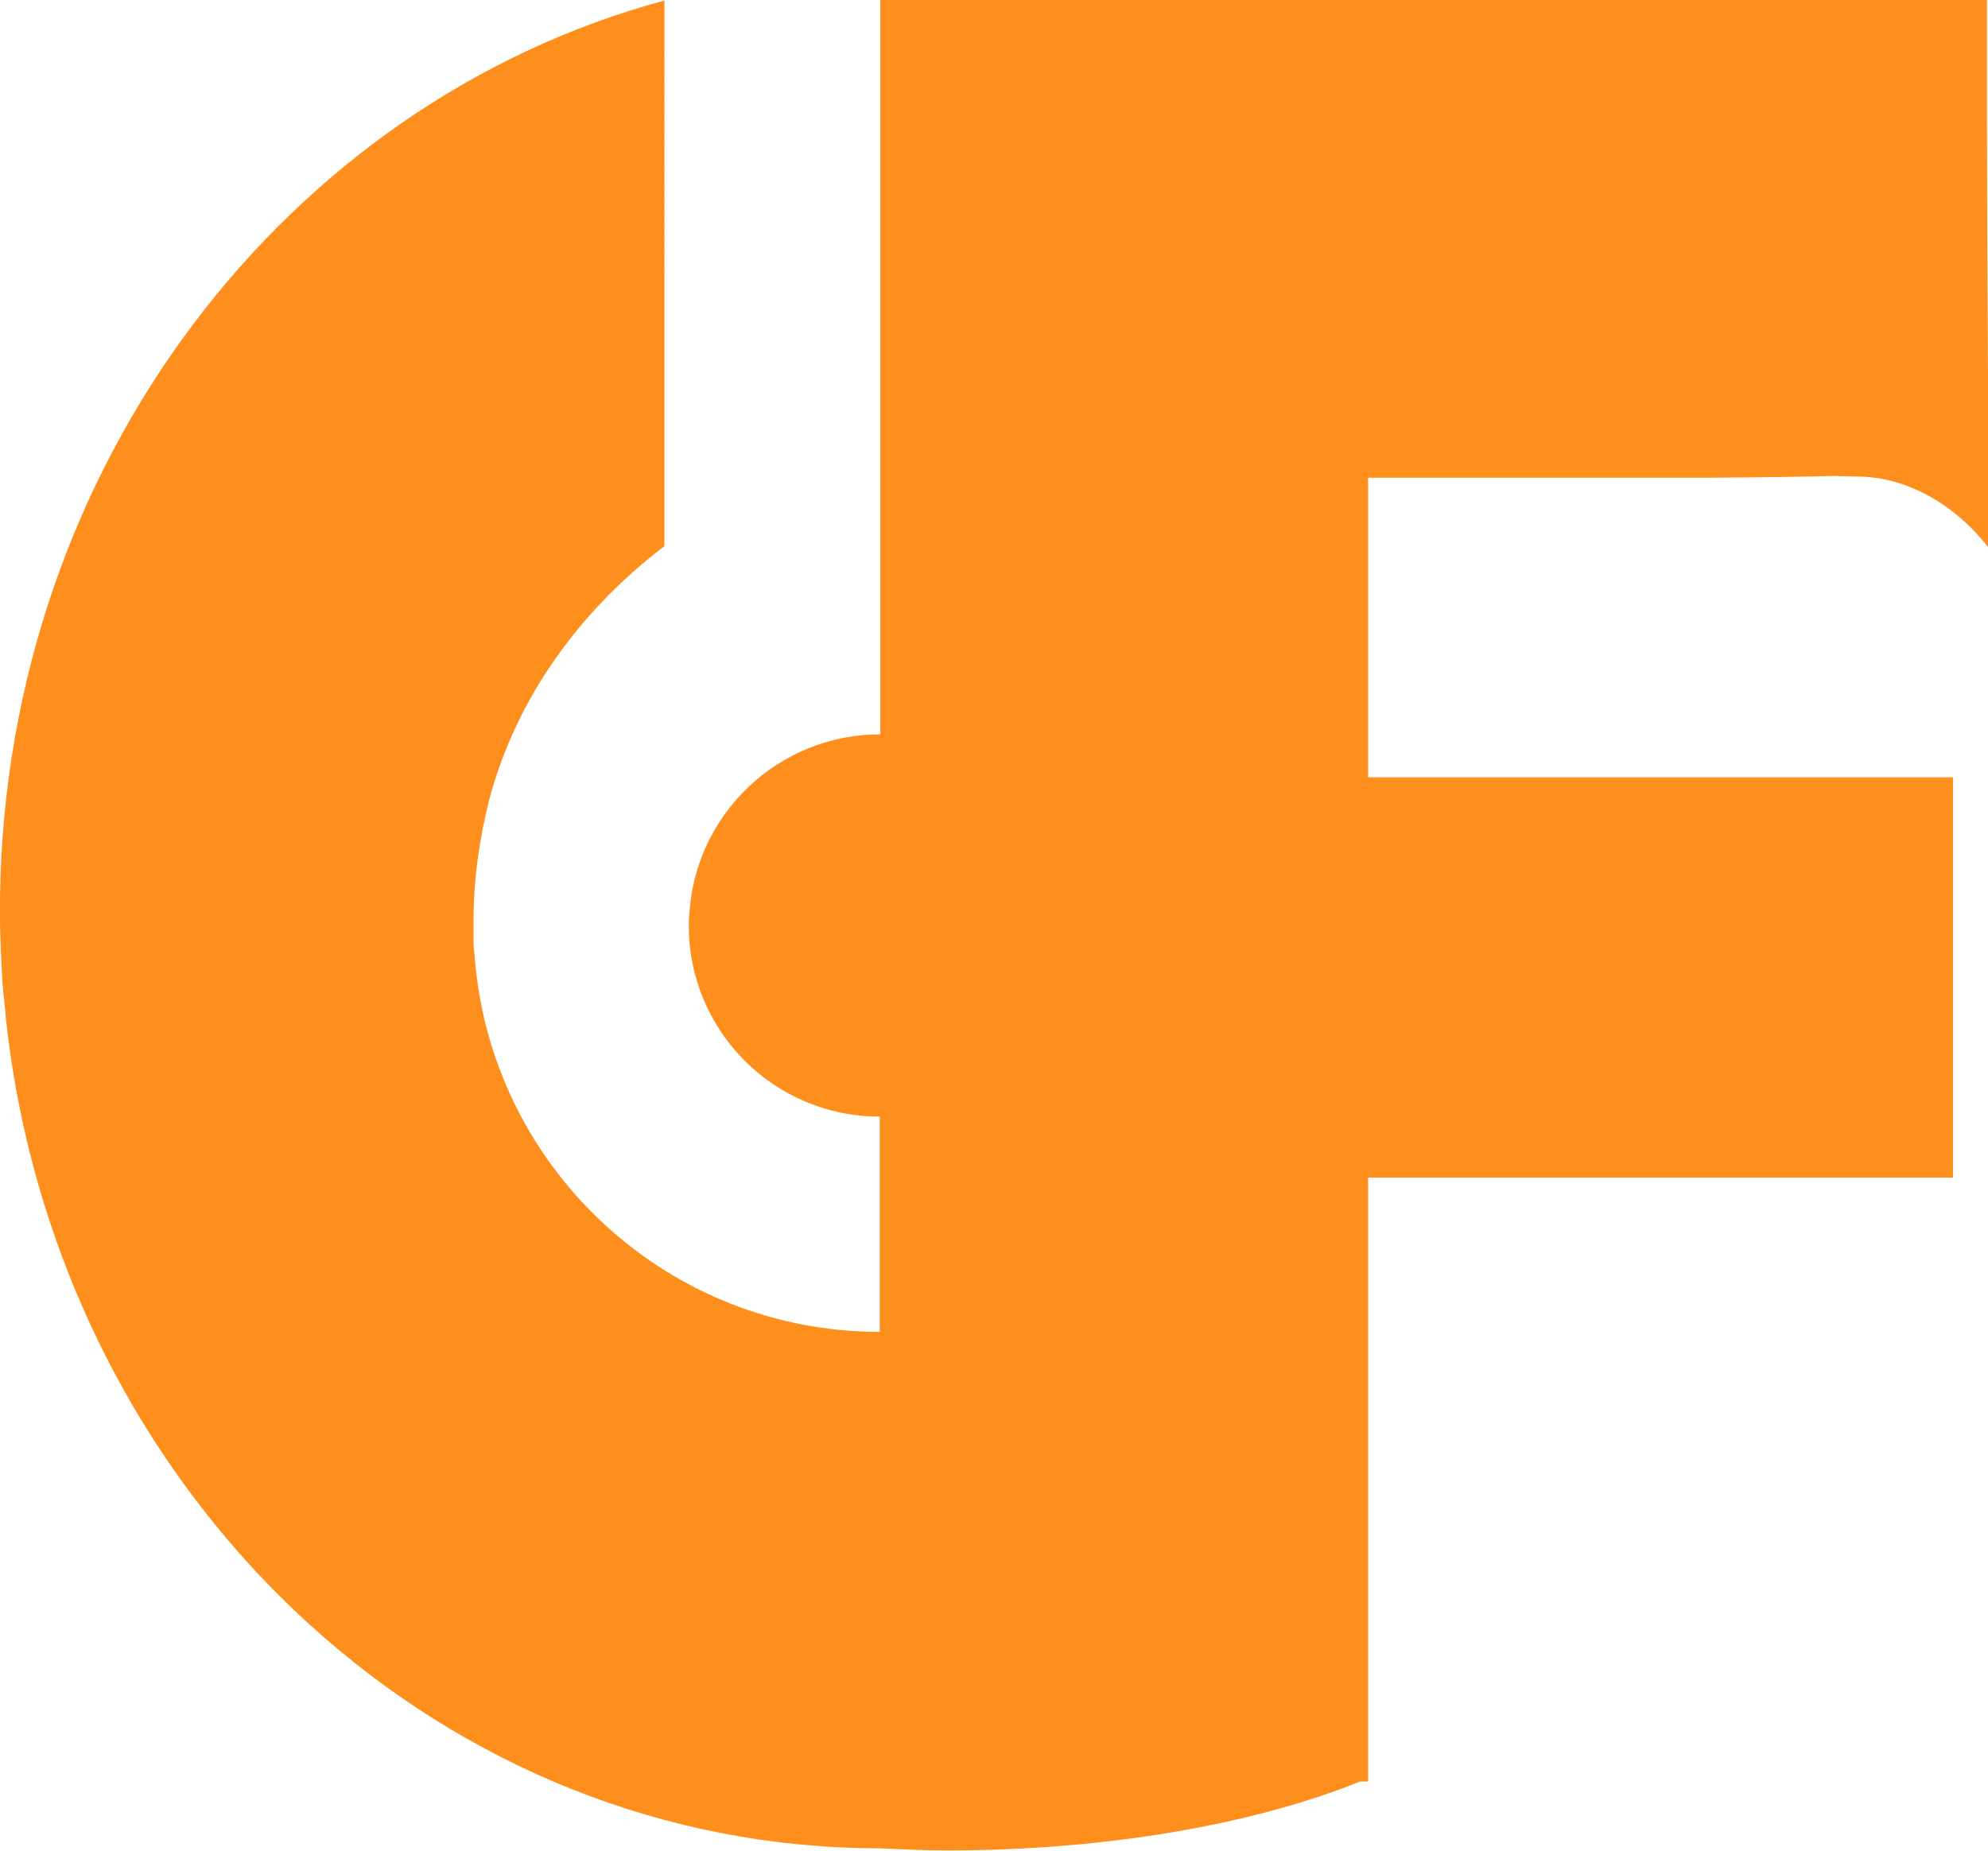<?xml version="1.0" encoding="utf-8"?>
<!-- Generator: Adobe Illustrator 28.1.0, SVG Export Plug-In . SVG Version: 6.00 Build 0)  -->
<svg version="1.1" id="Calque_1" xmlns="http://www.w3.org/2000/svg" xmlns:xlink="http://www.w3.org/1999/xlink" x="0px" y="0px"
	 viewBox="0 0 374.9 349.1" style="enable-background:new 0 0 374.9 349.1;" xml:space="preserve">
<style type="text/css">
	.st0{fill:#FF8F1C;}
</style>
<path class="st0" d="M374.7,19.6V0H166v138.5v0c-19.2,0-34.9,15-36,33.9c-0.1,0.7-0.1,1.4-0.1,2.2c0,19.9,16.1,36,36,36v40.6
	c-39.7,0-72.3-30.2-76.2-68.8c0-0.3-0.1-0.6-0.1-1c-0.1-0.7-0.1-1.4-0.2-2.2c-0.1-0.7-0.1-1.5-0.1-2.2c0-0.8,0-1.7,0-2.5v-0.6
	c0-8,1.1-15.8,3-23.2c5.2-19.5,17.4-35.8,33-47.7V0.1C54.1,19.3,1.1,87.6,0,169.2c0,0.8,0,1.7,0,2.5c0,0.5,0,1.1,0,1.6
	c0,2.3,0.1,4.6,0.2,6.9c0.1,2.2,0.2,4.5,0.4,6.7c0,0.2,0,0.5,0.1,0.7c0.1,1.5,0.3,2.9,0.4,4.4c4.9,45.7,26.2,86.2,57.4,114.5
	c29,26.3,66.5,42.1,107.5,42.1h0c4.2,0.2,8.4,0.4,12.7,0.4c29.5,0,57.5-4.8,77.8-13h1.5V222.1h110.3v-75.5H258V90.1h33.6
	c7.2,0,14.5,0,21.8,0c2.8,0,5.7,0,8.5,0c29.2-0.2,19-0.5,29.2-0.2c9.2,0.3,18.1,5.8,23.9,13.4V90.1v0
	C374.9,66.6,374.7,43.1,374.7,19.6z"/>
</svg>
